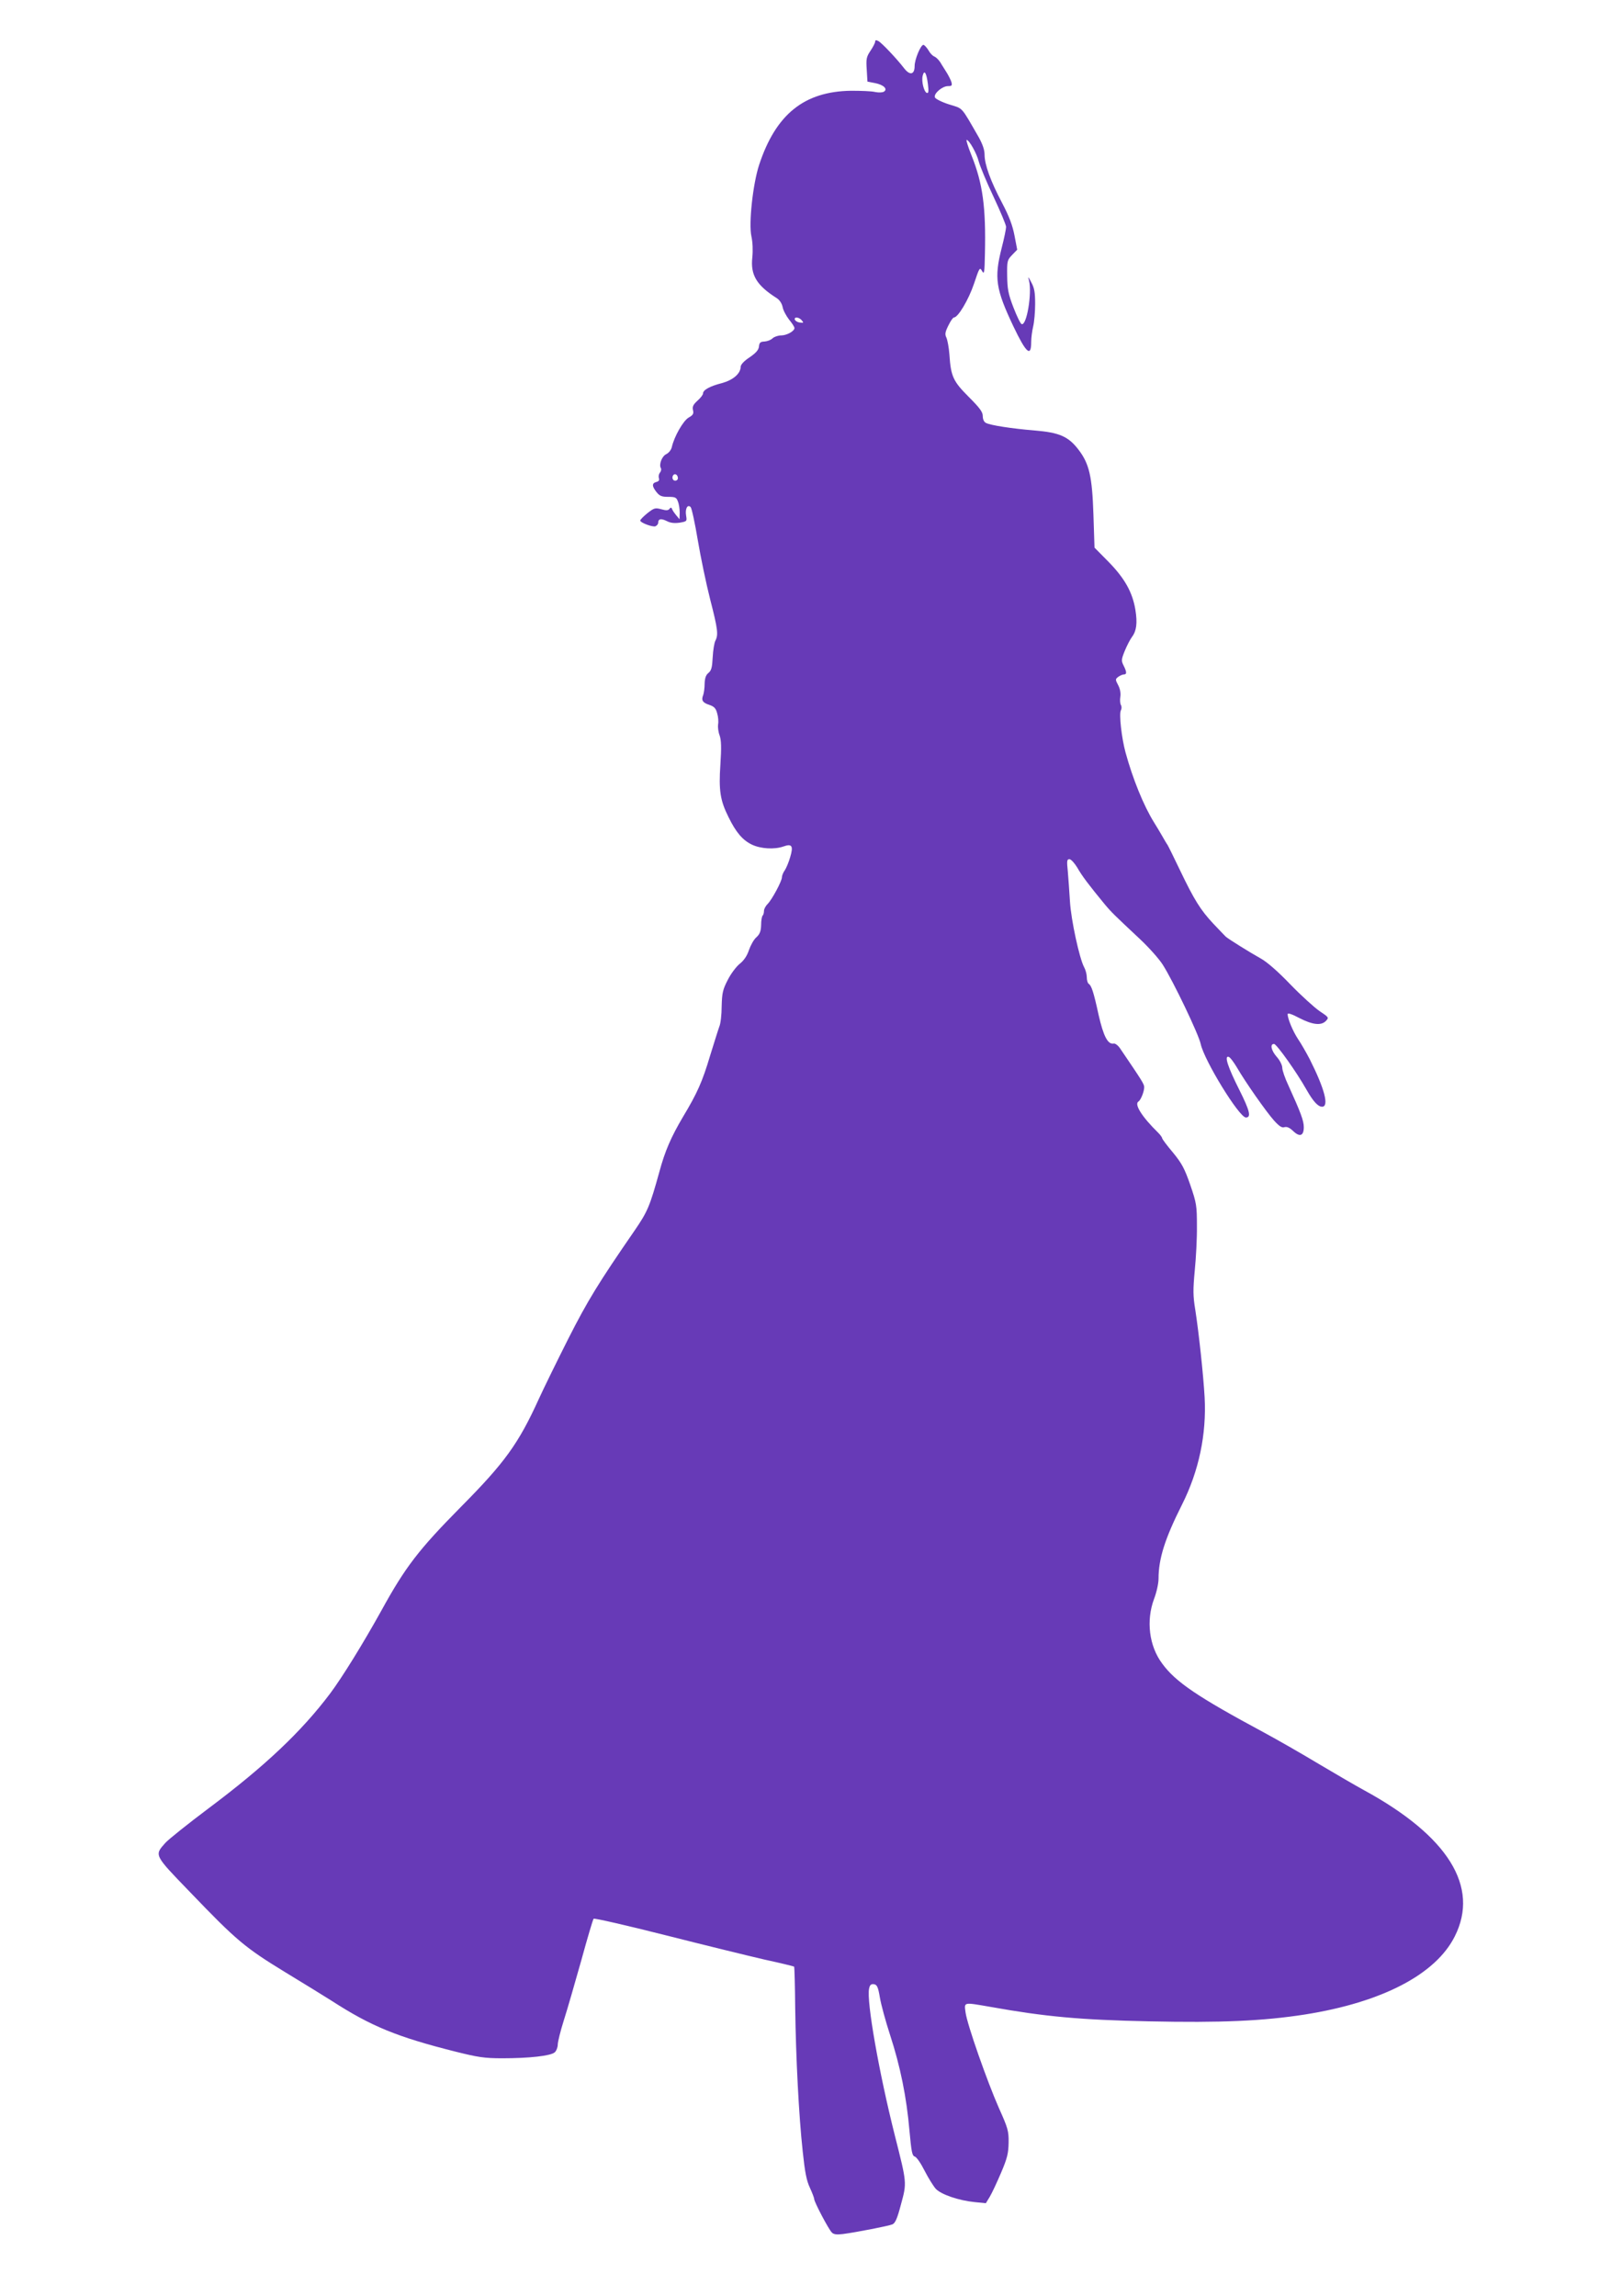 <?xml version="1.0" standalone="no"?>
<!DOCTYPE svg PUBLIC "-//W3C//DTD SVG 20010904//EN"
 "http://www.w3.org/TR/2001/REC-SVG-20010904/DTD/svg10.dtd">
<svg version="1.0" xmlns="http://www.w3.org/2000/svg"
 width="905pt" height="1280pt" viewBox="0 0 905 1280"
 preserveAspectRatio="xMidYMid meet">
<g transform="translate(0,1280) scale(0.1,-0.1)"
fill="#673ab7" stroke="none">
<path d="M4880 12568 c0 -7 -12 -30 -26 -51 -23 -34 -25 -46 -21 -105 l4 -67
41 -8 c48 -9 74 -33 51 -48 -8 -5 -29 -6 -49 -2 -19 5 -80 7 -135 7 -261 -4
-419 -131 -512 -413 -35 -107 -59 -328 -43 -399 7 -32 9 -78 5 -117 -11 -98
24 -156 136 -227 16 -10 29 -30 33 -50 3 -18 20 -49 36 -70 17 -20 30 -41 30
-47 0 -17 -43 -41 -74 -41 -16 0 -38 -7 -48 -16 -10 -10 -30 -17 -45 -18 -23
-1 -29 -6 -31 -28 -2 -19 -17 -36 -52 -60 -31 -20 -50 -41 -50 -53 -1 -39 -43
-74 -105 -91 -67 -17 -105 -38 -105 -58 0 -7 -14 -25 -31 -40 -24 -22 -29 -33
-25 -52 5 -20 1 -28 -24 -42 -30 -17 -81 -106 -94 -165 -4 -16 -17 -32 -31
-39 -24 -11 -42 -58 -30 -78 4 -6 1 -17 -5 -25 -7 -8 -9 -22 -6 -31 4 -11 -1
-18 -14 -21 -26 -7 -25 -24 1 -57 17 -21 29 -26 65 -26 39 0 46 -3 54 -26 6
-14 10 -42 10 -62 l-1 -37 -19 23 c-10 12 -21 28 -23 35 -4 9 -7 9 -14 0 -7
-9 -18 -10 -46 -2 -34 9 -40 7 -77 -22 -22 -18 -40 -36 -40 -41 0 -12 69 -38
85 -32 8 4 15 12 15 19 0 23 16 26 48 10 21 -11 43 -13 72 -9 40 7 41 8 36 38
-7 38 7 67 25 49 6 -6 24 -89 40 -185 16 -95 47 -244 69 -330 43 -167 46 -197
29 -230 -6 -11 -13 -53 -15 -92 -3 -57 -7 -74 -24 -88 -14 -11 -20 -29 -21
-60 0 -23 -4 -52 -8 -63 -12 -29 -3 -43 35 -55 26 -9 36 -19 43 -47 6 -19 8
-47 5 -62 -2 -14 1 -42 9 -62 9 -28 10 -66 4 -160 -10 -146 -1 -202 45 -294
42 -86 79 -129 131 -154 48 -23 125 -28 176 -10 47 17 56 3 37 -60 -8 -28 -22
-61 -30 -73 -9 -12 -16 -30 -16 -39 0 -21 -55 -124 -80 -149 -11 -11 -20 -28
-20 -38 0 -10 -3 -22 -7 -26 -5 -4 -9 -28 -9 -53 -1 -34 -7 -51 -27 -69 -14
-12 -32 -45 -41 -71 -10 -31 -28 -58 -51 -76 -19 -15 -50 -56 -67 -90 -28 -54
-32 -73 -34 -147 0 -47 -6 -98 -13 -113 -6 -16 -29 -90 -52 -164 -43 -144 -71
-207 -151 -340 -66 -112 -100 -189 -132 -308 -52 -188 -65 -220 -138 -326
-200 -290 -261 -389 -370 -604 -64 -127 -137 -276 -163 -333 -114 -251 -191
-357 -436 -604 -235 -238 -309 -334 -443 -578 -101 -182 -217 -370 -285 -461
-160 -213 -366 -407 -676 -639 -116 -87 -226 -175 -243 -194 -62 -70 -65 -65
138 -275 259 -270 306 -309 530 -446 107 -65 224 -137 260 -160 220 -142 364
-201 690 -283 124 -31 161 -37 260 -37 149 0 270 13 293 33 9 8 17 28 17 43 0
15 15 76 34 136 19 59 62 209 97 333 34 124 65 229 69 233 4 4 184 -37 401
-92 217 -55 466 -116 553 -136 88 -19 161 -37 164 -39 2 -2 5 -107 6 -233 4
-277 20 -596 42 -798 12 -114 21 -162 40 -202 13 -28 24 -57 24 -63 0 -16 80
-168 98 -186 10 -11 27 -13 61 -9 77 10 255 45 277 54 16 7 27 32 48 112 33
121 33 117 -34 382 -89 353 -159 751 -144 820 4 21 11 27 27 25 17 -3 23 -14
33 -73 6 -38 32 -133 57 -210 57 -174 92 -347 108 -532 11 -120 15 -142 30
-146 10 -3 34 -38 54 -78 21 -41 49 -86 63 -102 31 -32 128 -65 218 -74 l61
-6 22 36 c12 20 40 80 63 134 35 82 41 109 42 168 1 64 -4 81 -53 190 -66 149
-178 468 -187 535 -8 60 -15 58 142 31 302 -54 497 -72 878 -80 406 -9 640 2
872 38 431 68 730 224 836 436 139 276 -37 559 -507 815 -44 24 -156 89 -250
145 -93 56 -231 135 -305 175 -374 201 -495 283 -570 386 -73 98 -90 239 -45
360 14 36 25 87 25 112 0 113 36 225 131 414 94 187 137 391 126 598 -7 124
-32 358 -52 487 -13 78 -13 113 -3 220 7 71 13 182 12 248 0 112 -2 127 -37
229 -32 92 -47 120 -97 181 -33 39 -60 75 -60 80 0 4 -10 18 -22 30 -90 88
-135 159 -110 174 13 8 32 55 32 80 0 17 -10 33 -135 217 -11 16 -27 28 -35
26 -33 -6 -57 41 -84 159 -28 129 -40 164 -55 174 -6 3 -11 20 -11 37 0 16 -7
42 -15 56 -26 48 -73 264 -79 367 -3 55 -9 130 -12 168 -6 57 -5 67 9 67 9 0
28 -21 44 -47 25 -45 67 -100 151 -202 39 -47 56 -63 199 -197 50 -47 107
-111 127 -143 59 -93 200 -388 211 -441 20 -93 215 -410 252 -410 31 0 22 37
-36 153 -64 127 -86 193 -60 185 8 -2 28 -29 46 -59 48 -83 164 -248 207 -296
29 -32 44 -42 58 -37 14 4 29 -3 48 -21 37 -36 60 -28 60 21 0 36 -17 81 -86
233 -19 40 -34 84 -34 98 0 14 -13 41 -30 60 -32 36 -40 73 -16 73 14 0 126
-157 181 -255 37 -65 64 -95 87 -95 40 0 15 98 -69 265 -20 38 -49 89 -65 112
-28 42 -58 113 -58 139 0 8 23 1 66 -22 74 -38 122 -43 148 -15 17 18 15 20
-36 54 -29 20 -103 87 -163 149 -69 72 -131 126 -166 145 -61 34 -178 107
-194 121 -5 5 -37 38 -70 73 -71 76 -106 132 -186 299 -33 69 -64 132 -69 140
-6 8 -19 31 -30 50 -11 19 -31 53 -45 75 -59 95 -119 244 -159 390 -22 81 -37
215 -26 235 5 9 5 22 0 30 -4 7 -6 28 -3 45 3 20 -1 45 -12 65 -17 32 -16 34
1 47 10 7 24 13 31 13 17 0 16 14 -2 50 -13 26 -13 33 7 82 12 29 30 64 40 77
25 33 31 77 19 151 -16 98 -60 176 -149 267 l-79 80 -6 184 c-7 213 -23 284
-84 363 -56 73 -107 95 -244 106 -130 11 -246 29 -271 42 -11 5 -18 20 -18 38
0 23 -16 45 -78 107 -87 87 -100 114 -108 236 -3 40 -11 82 -17 95 -9 18 -7
31 11 67 12 25 26 45 31 45 23 0 82 99 112 188 30 90 32 94 45 71 12 -21 14
-10 16 96 6 260 -12 392 -75 549 -19 47 -31 86 -27 86 14 0 57 -76 68 -122 7
-25 43 -113 82 -195 38 -81 70 -157 70 -168 0 -11 -11 -65 -25 -119 -42 -166
-33 -227 66 -436 71 -149 99 -173 99 -87 0 23 5 62 11 87 6 25 11 81 11 125 0
64 -4 89 -21 120 -18 35 -20 36 -13 10 17 -71 -13 -251 -41 -242 -7 2 -27 44
-46 93 -29 75 -34 103 -35 176 -1 82 0 88 27 116 l29 30 -15 78 c-11 58 -30
108 -70 184 -64 121 -97 213 -97 268 0 26 -11 58 -32 96 -102 177 -86 159
-166 184 -41 13 -76 31 -79 39 -8 21 41 63 73 63 22 0 24 3 19 23 -4 12 -16
36 -26 52 -10 17 -27 42 -36 58 -10 15 -25 29 -33 32 -9 3 -24 18 -33 35 -10
16 -23 30 -28 30 -15 0 -49 -81 -49 -118 0 -49 -27 -54 -59 -12 -41 53 -124
141 -143 151 -13 7 -18 6 -18 -3z m294 -236 c5 -41 4 -53 -6 -50 -16 6 -31 65
-23 96 9 36 21 16 29 -46z m-703 -1318 c11 -14 10 -15 -11 -12 -13 1 -25 9
-28 16 -5 17 23 15 39 -4z m-691 -880 c0 -8 -7 -14 -15 -14 -15 0 -21 21 -9
33 10 9 24 -2 24 -19z"/>
</g>
</svg>
